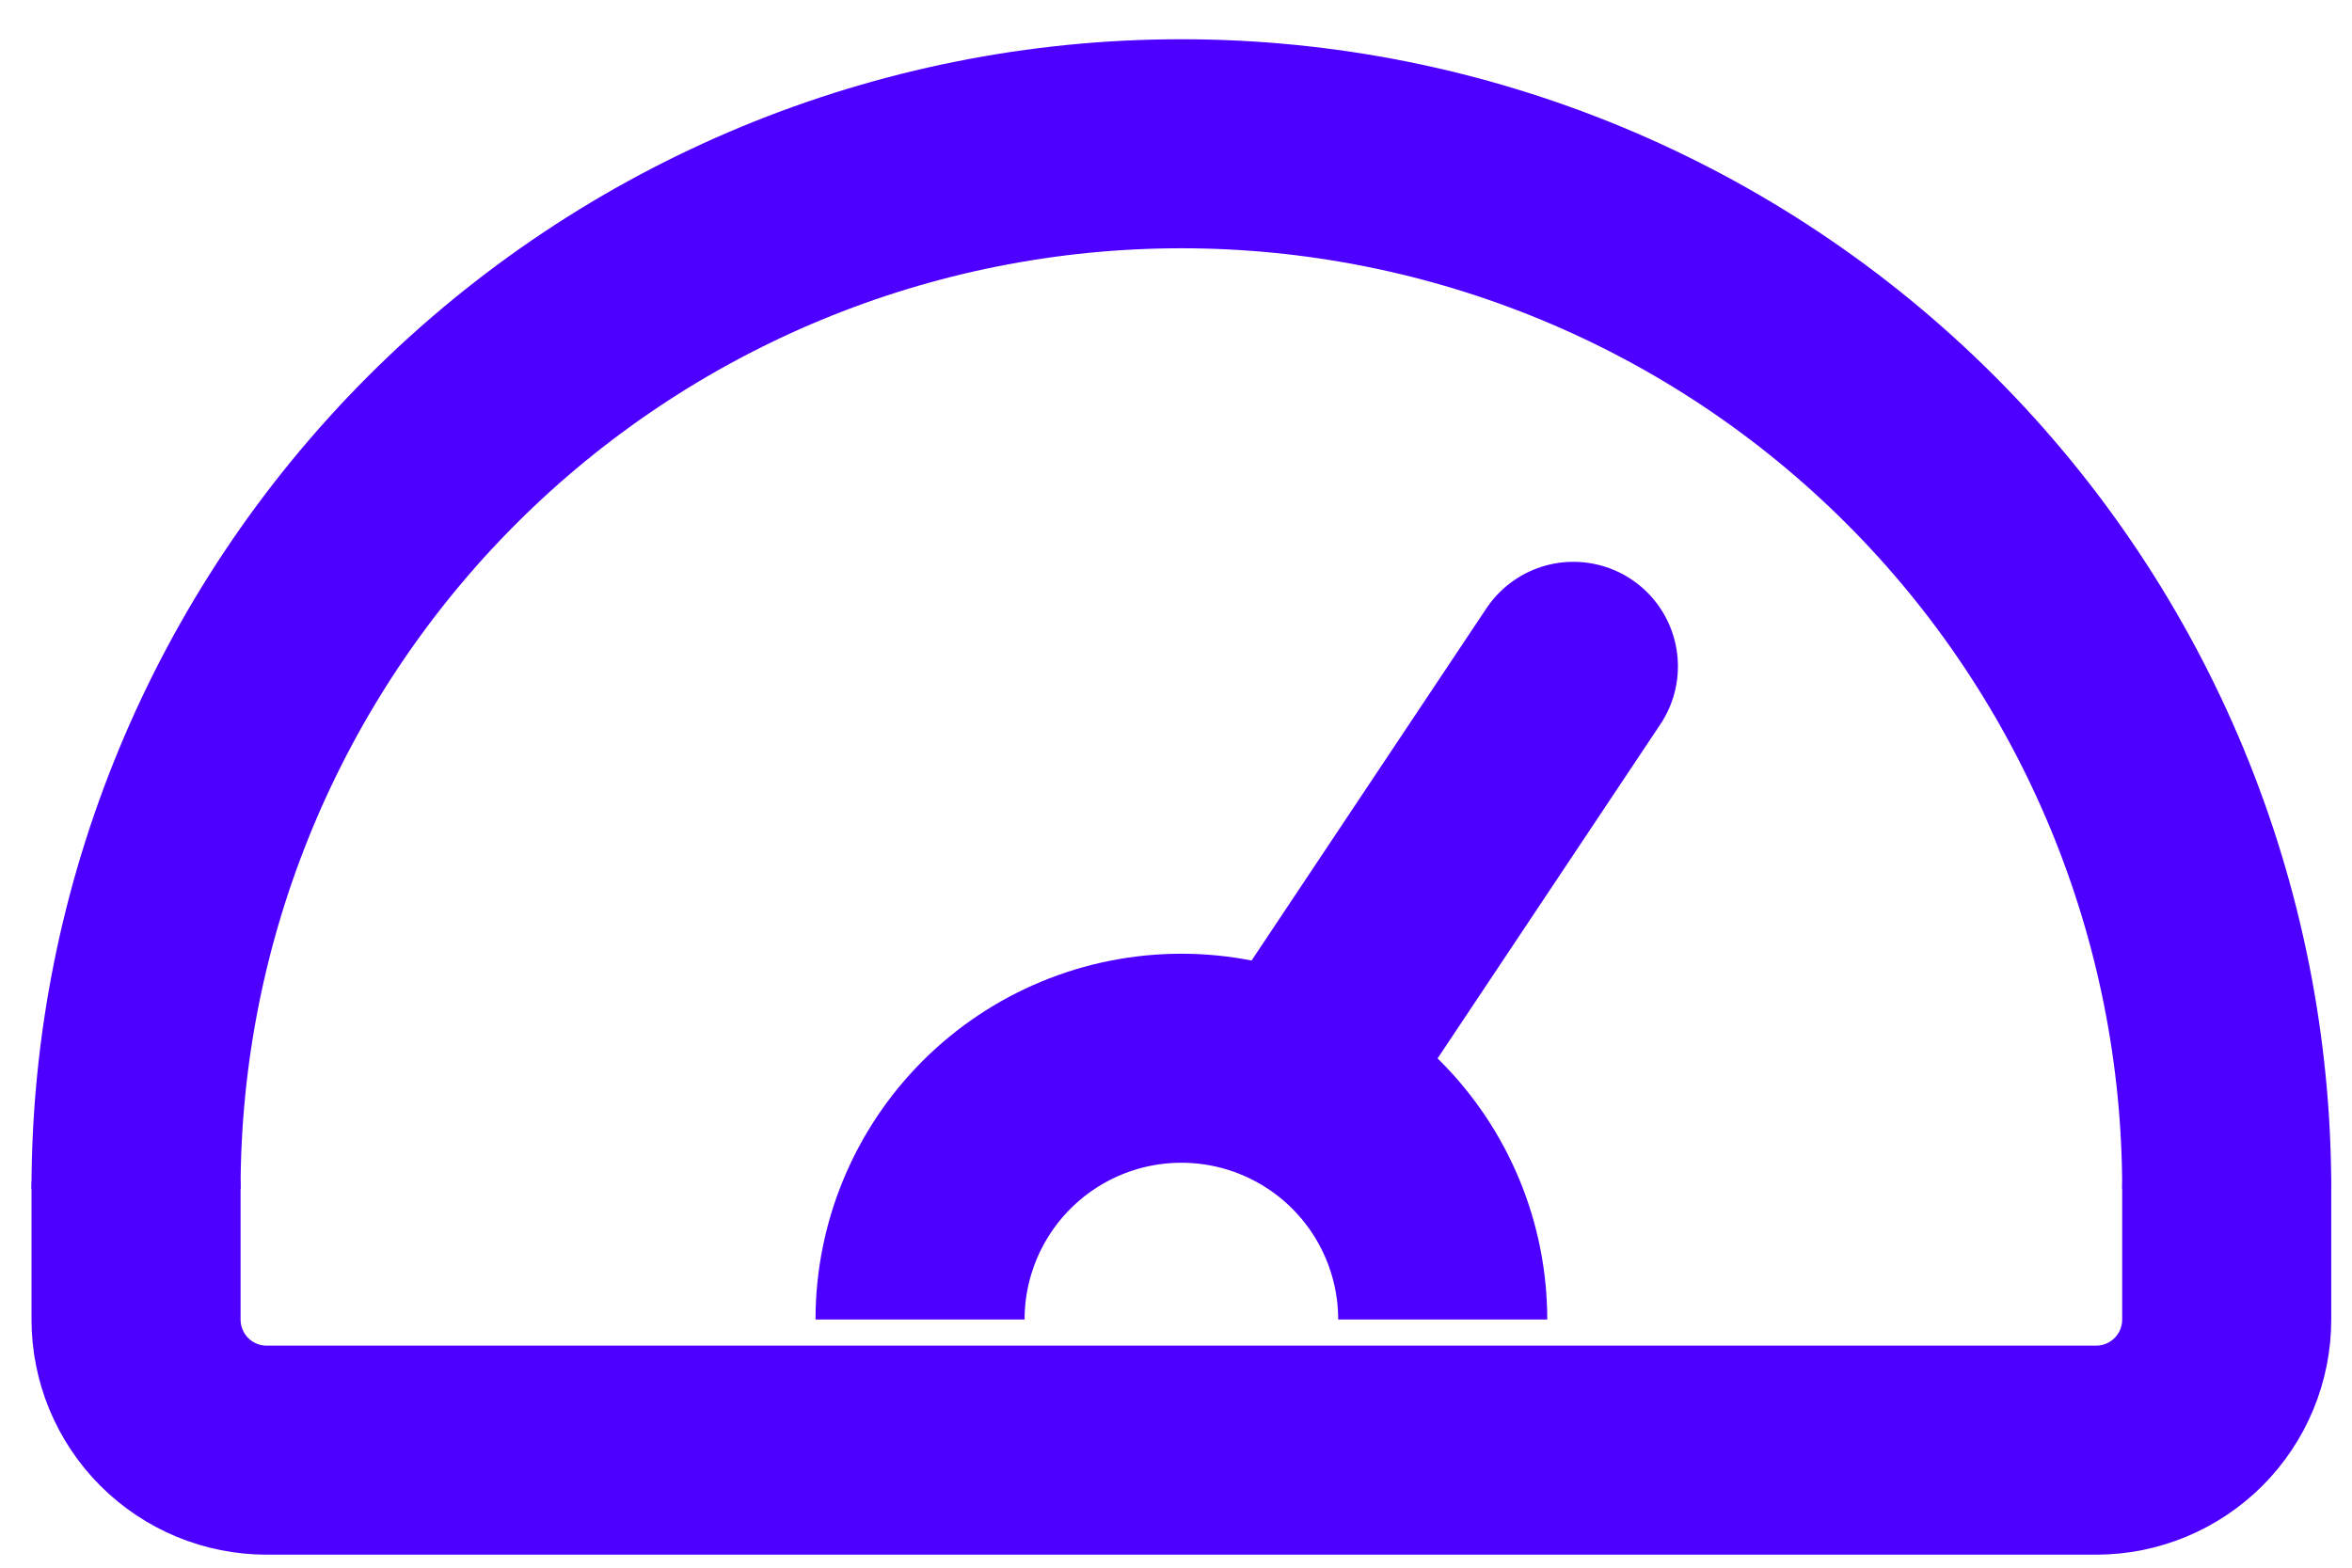 <svg xmlns="http://www.w3.org/2000/svg" fill="none" viewBox="0 0 45 30" height="30" width="45">
<path stroke-linejoin="round" stroke-width="4" stroke="#4D00FF" d="M2.603 22.751C2.603 17.447 4.71 12.36 8.461 8.609C12.212 4.858 17.299 2.751 22.603 2.751C27.907 2.751 32.994 4.858 36.745 8.609C40.496 12.36 42.603 17.447 42.603 22.751"></path>
<path stroke-linejoin="round" stroke-width="4" stroke="#4D00FF" d="M17.603 25.251C17.603 23.925 18.13 22.654 19.067 21.716C20.005 20.778 21.277 20.251 22.603 20.251C23.929 20.251 25.201 20.778 26.139 21.716C27.076 22.654 27.603 23.925 27.603 25.251"></path>
<path stroke-linejoin="round" stroke-linecap="round" stroke-width="4" stroke="#4D00FF" d="M25.103 20.251L30.103 12.751M42.603 22.751V25.251C42.603 25.914 42.34 26.55 41.871 27.019C41.402 27.488 40.766 27.751 40.103 27.751H5.103C4.44 27.751 3.804 27.488 3.335 27.019C2.866 26.55 2.603 25.914 2.603 25.251V22.751"></path>
</svg>
